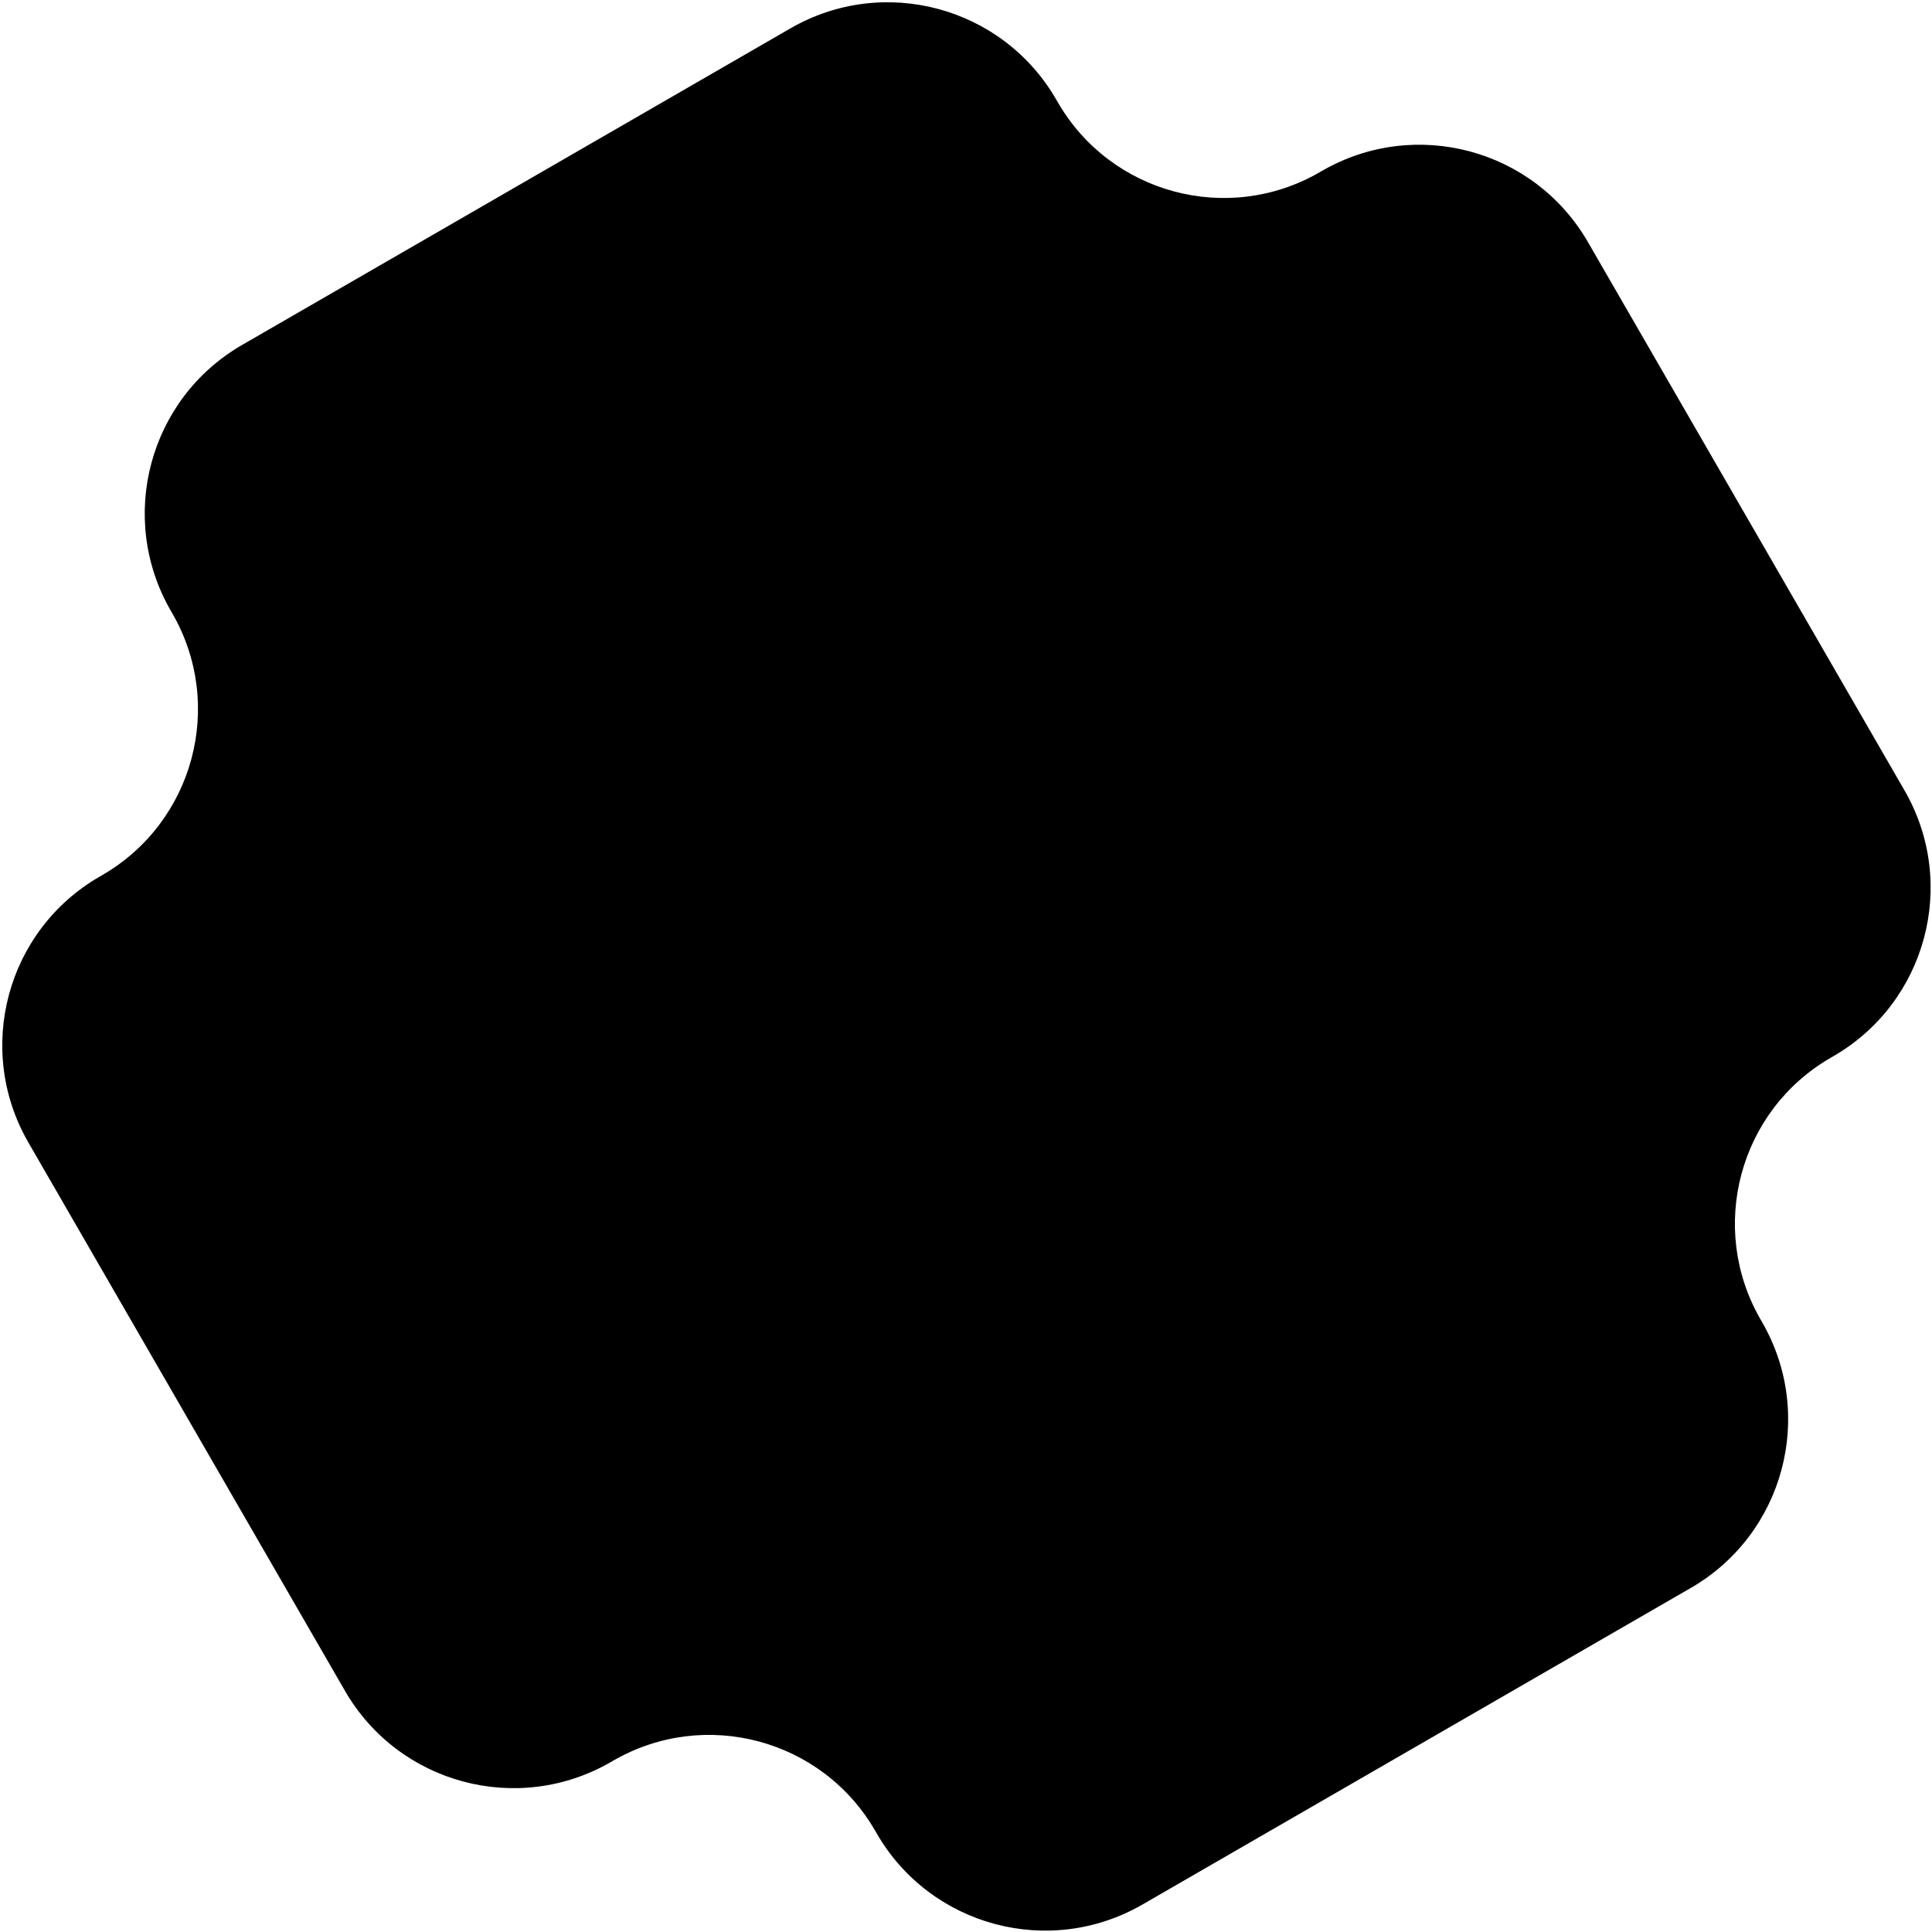 <?xml version="1.0" encoding="UTF-8"?> <svg xmlns="http://www.w3.org/2000/svg" width="700" height="700" viewBox="0 0 700 700" fill="none"> <path d="M36.087 317.622C2.363 337.093 -9.191 380.215 10.279 413.939L124.988 612.62C144.458 646.344 187.581 657.899 221.305 638.428L222.216 637.902C255.437 618.722 297.916 630.105 317.096 663.325L317.622 664.237C337.093 697.96 380.215 709.515 413.939 690.045L612.62 575.336C646.344 555.865 657.899 512.743 638.428 479.019L637.902 478.107C618.722 444.887 630.105 402.408 663.325 383.228L664.237 382.702C697.96 363.231 709.515 320.109 690.045 286.385L575.336 87.704C555.865 53.98 512.743 42.425 479.019 61.895L478.107 62.422C444.887 81.602 402.408 70.219 383.228 36.999L382.702 36.087C363.231 2.363 320.109 -9.191 286.385 10.279L87.704 124.988C53.98 144.458 42.425 187.581 61.895 221.305L62.422 222.216C81.602 255.437 70.219 297.916 36.999 317.096L36.087 317.622Z" fill="black"></path> </svg> 